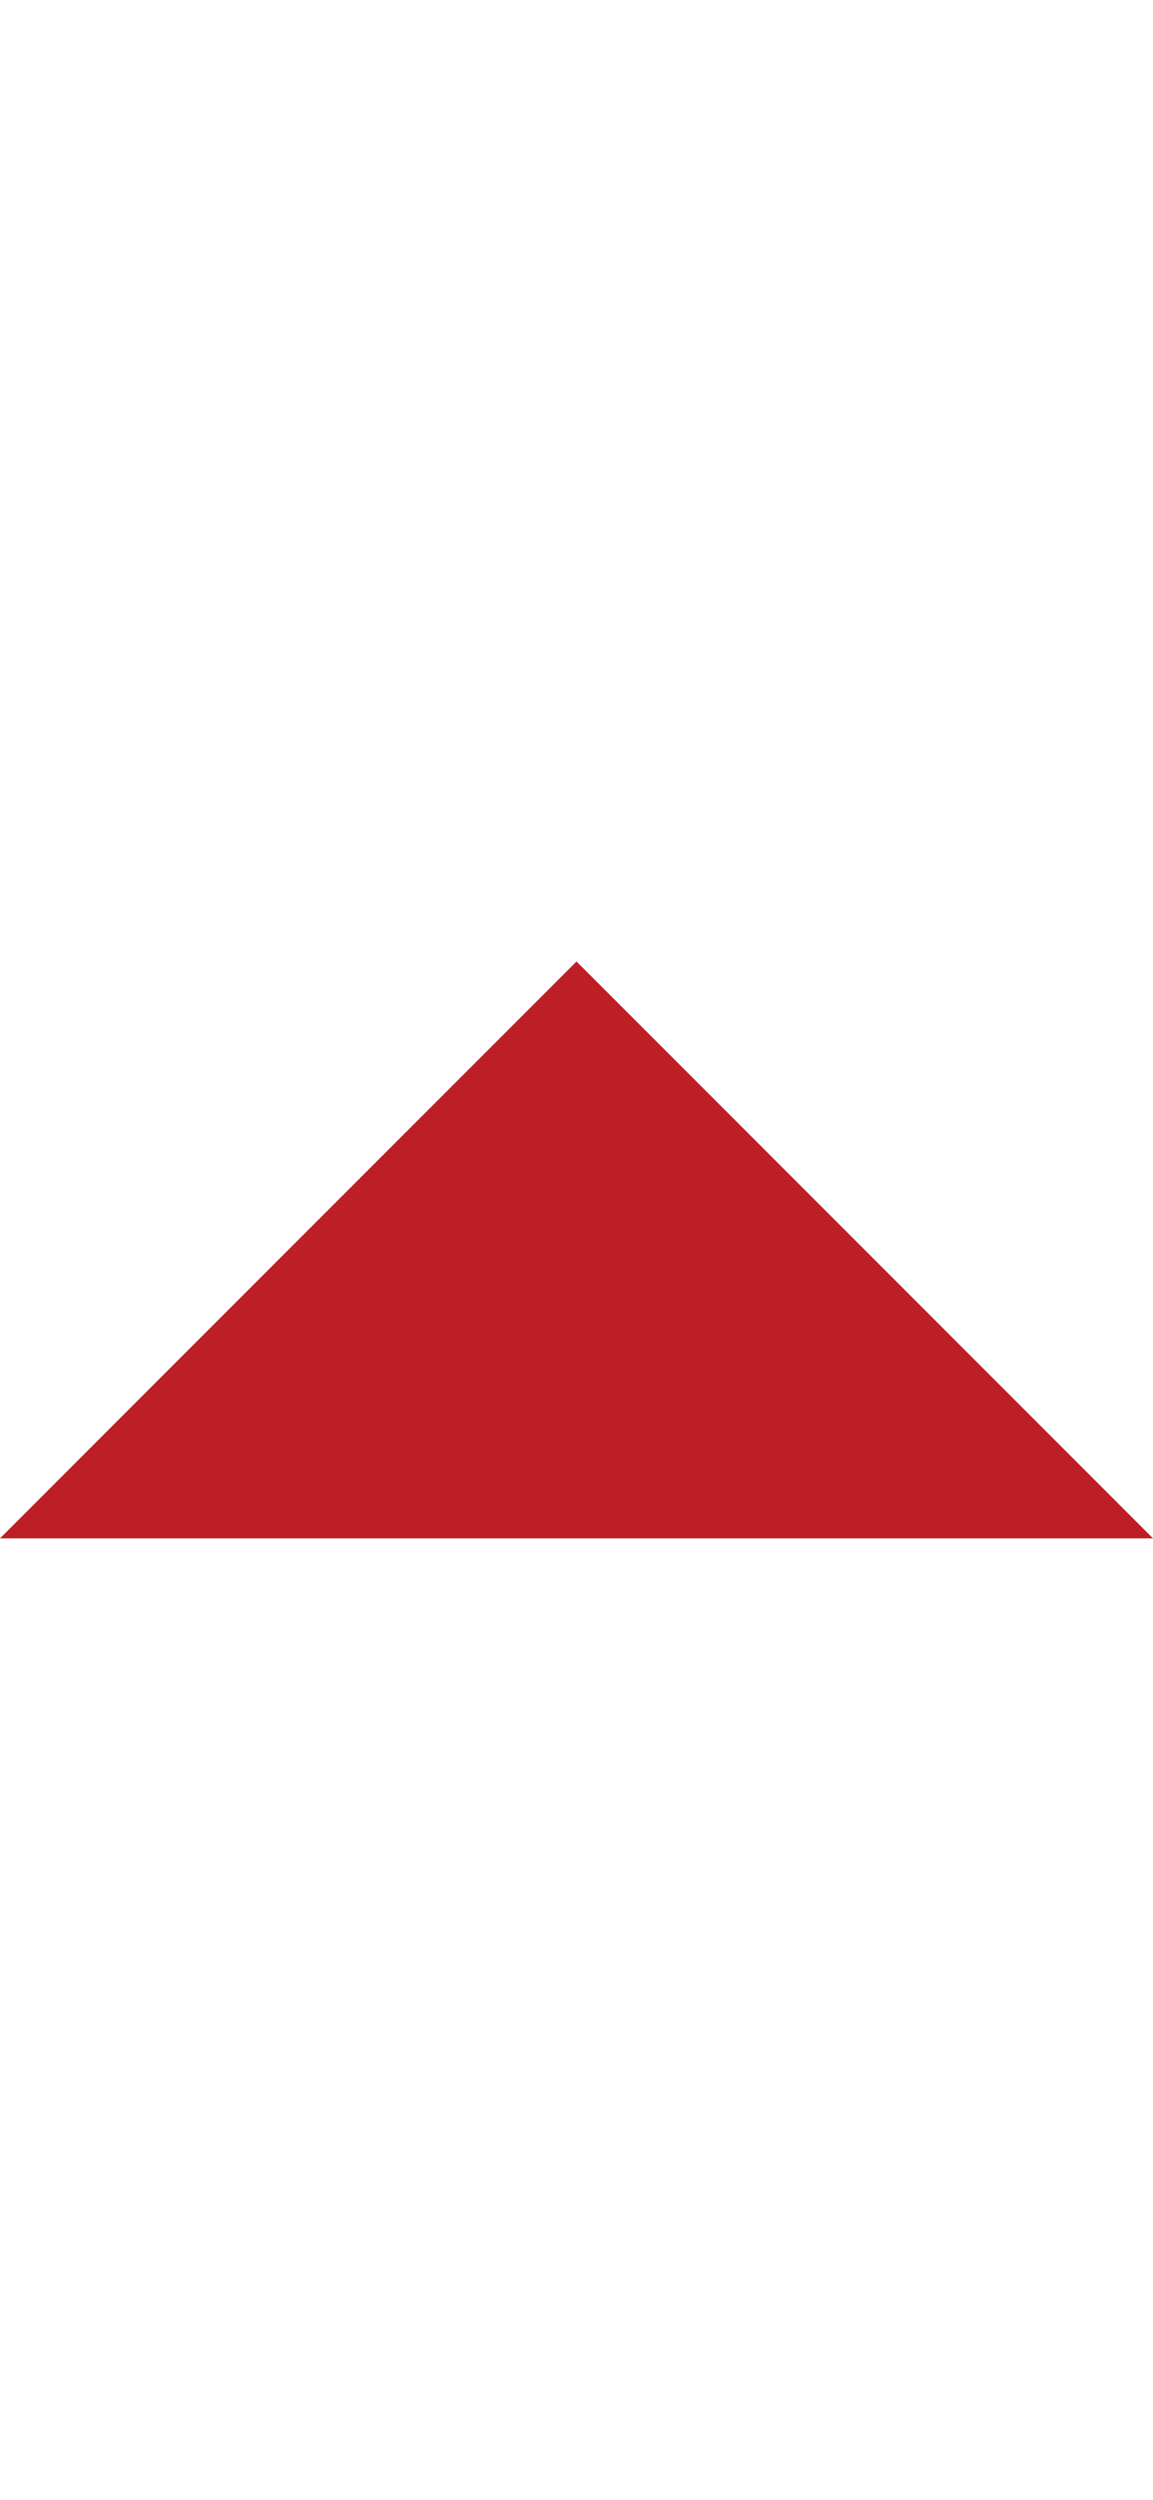 <?xml version="1.0" encoding="utf-8"?>
<svg xmlns="http://www.w3.org/2000/svg" fill="none" height="100%" overflow="visible" preserveAspectRatio="none" style="display: block;" viewBox="0 0 6 13" width="100%">
<g id="Frame 289624">
<path d="M3 5L6 8L-2.38419e-07 8L3 5Z" fill="#BC2026" id="arrow_drop_down"/>
</g>
</svg>
